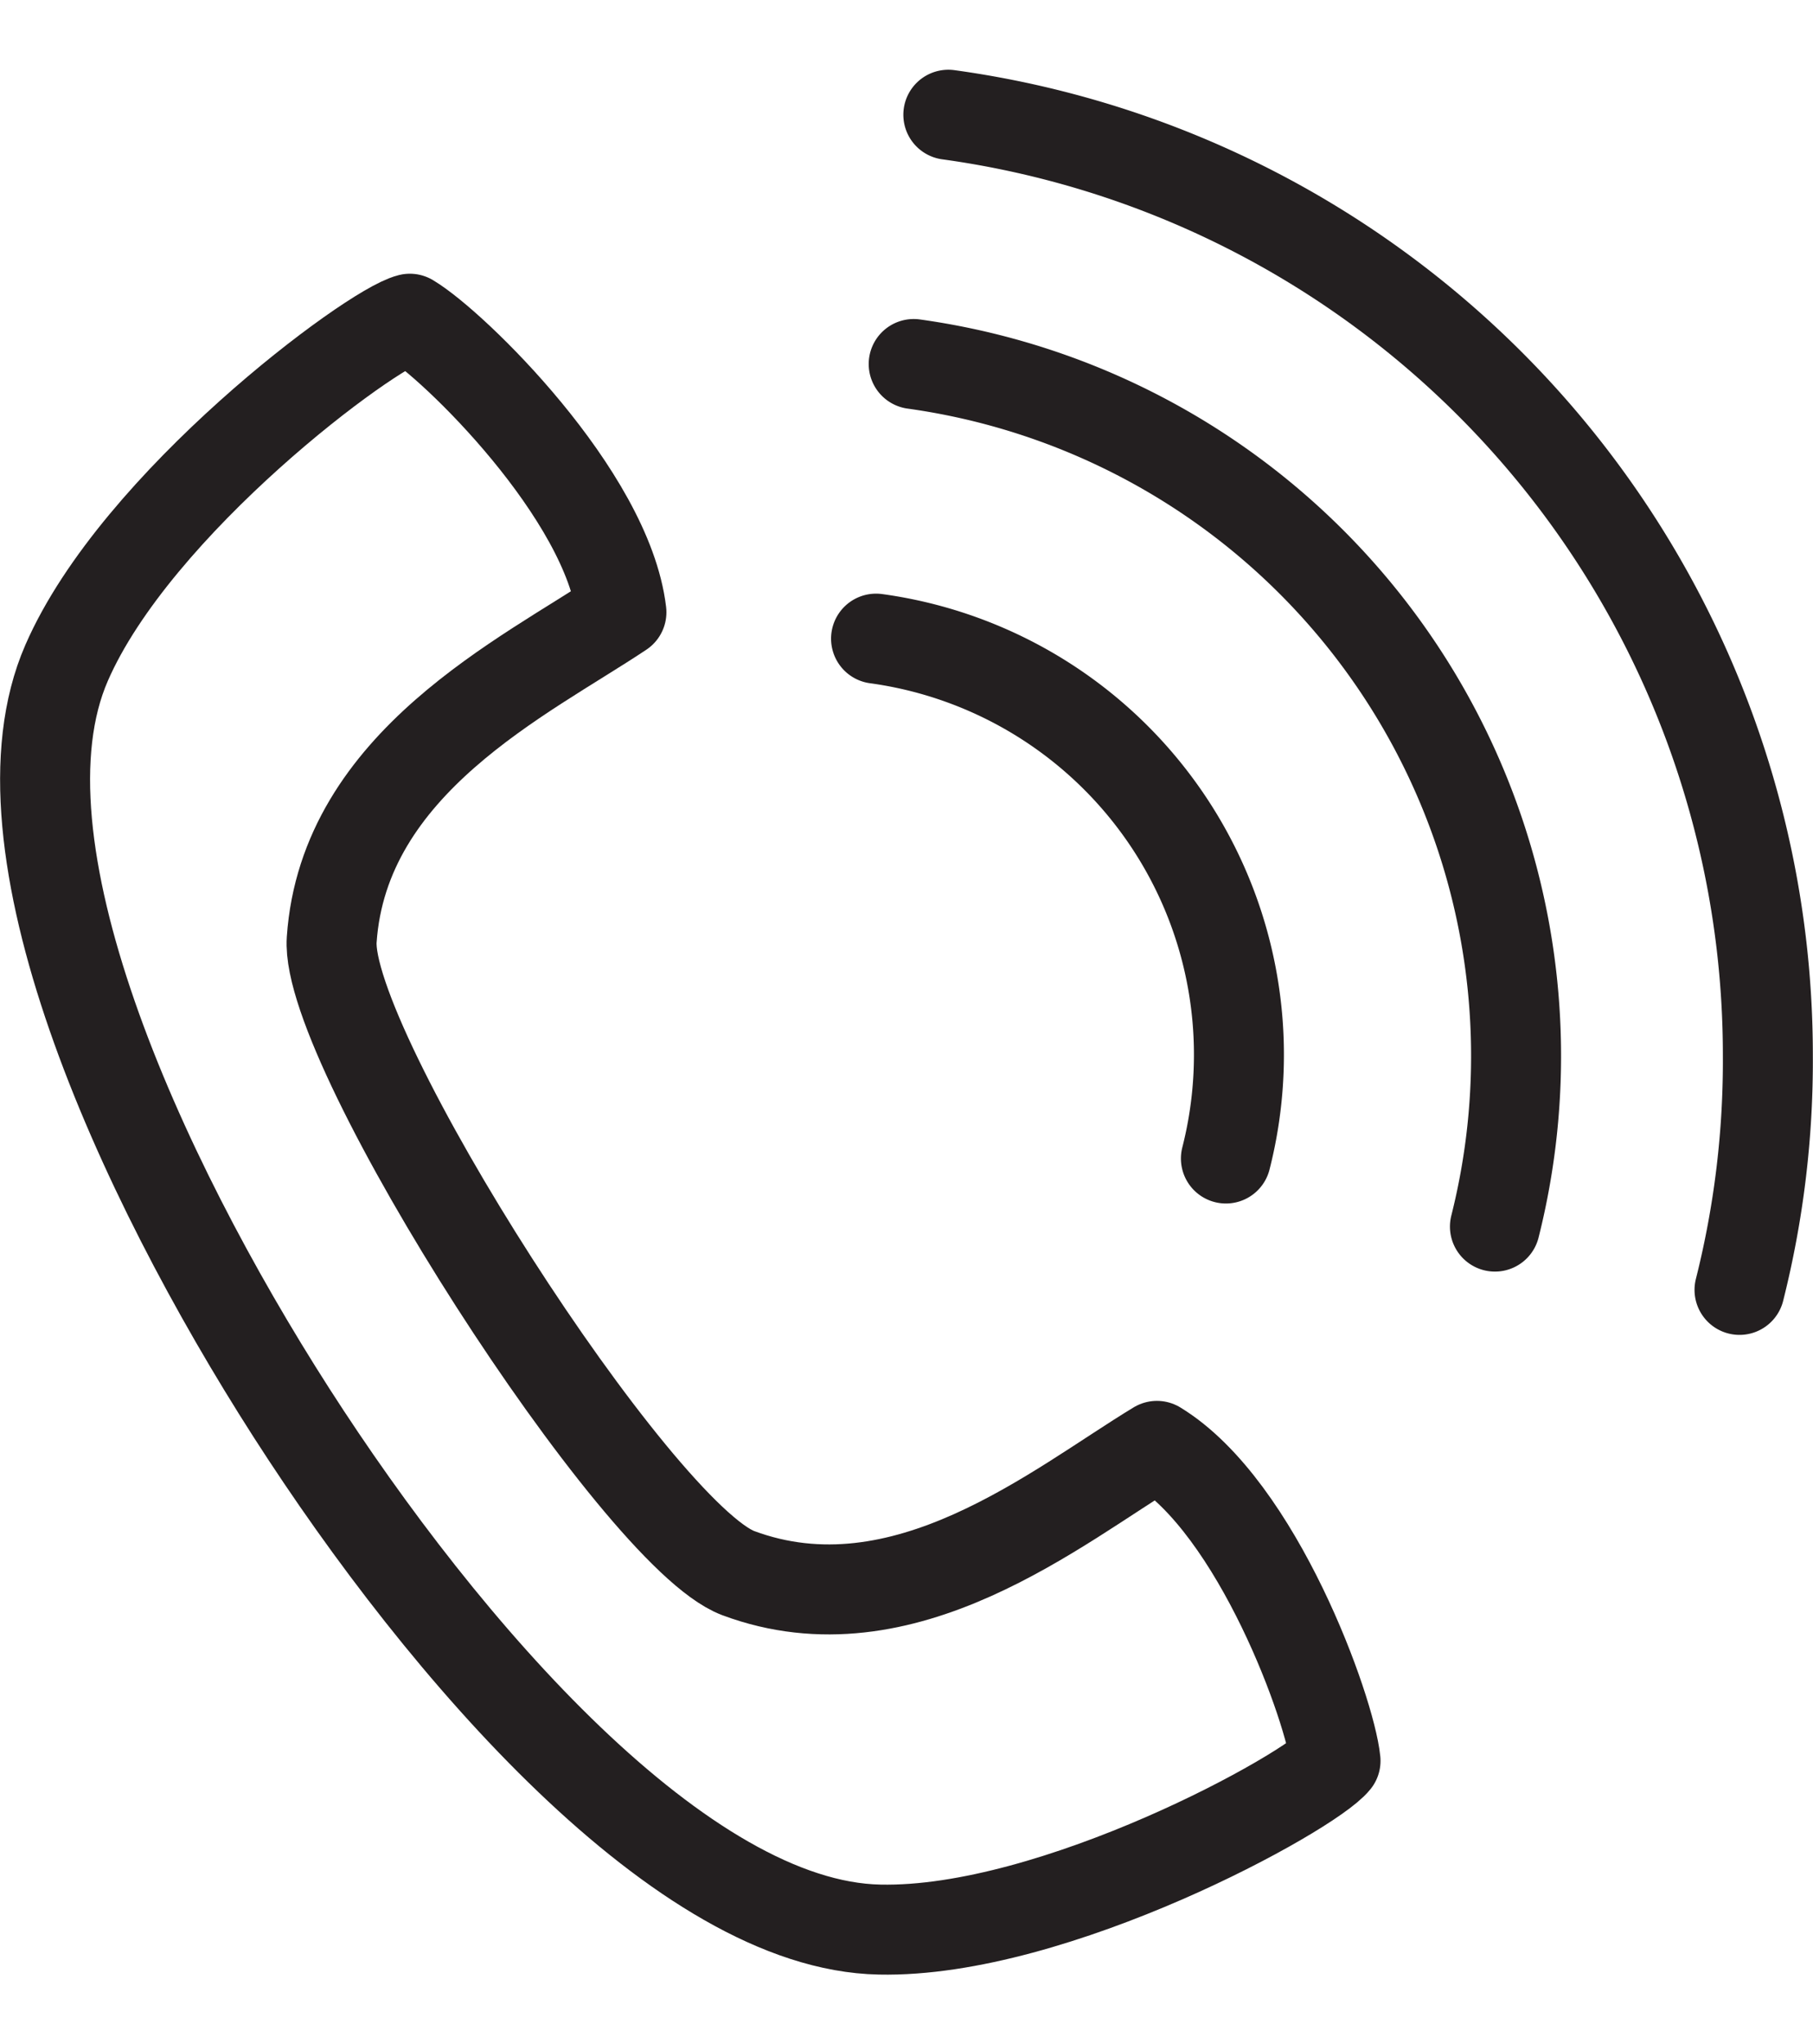 <?xml version="1.0" encoding="UTF-8"?> <svg xmlns="http://www.w3.org/2000/svg" id="Layer_1" data-name="Layer 1" viewBox="0 0 120.9 136.29"> <defs> <style>.cls-1{fill:none;stroke:#231f20;stroke-linecap:round;stroke-linejoin:round;stroke-width:6px;}</style> </defs> <title>иконки _heeder</title> <path class="cls-1" d="M58.42,42.58A28,28,0,0,1,81.75,77.24"></path> <path class="cls-1" d="M60.93,24.27A46.58,46.58,0,0,1,99.69,81.78"></path> <path class="cls-1" d="M63.24,7.65a63.28,63.28,0,0,1,54.65,62.74A62.46,62.46,0,0,1,116,86"></path> <path class="cls-1" d="M77.15,96.4c6.73,4.11,11.57,17.64,11.91,21-1.68,2.1-18.75,11.5-30.4,11.25-13.12-.25-29-18.52-39.22-34.45s-20.23-38-15-50c4.64-10.66,20.28-22.3,22.89-22.95,2.91,1.73,13.18,11.74,14.11,19.57C35,45.12,22.93,50.84,22.12,62.65c-.5,7.19,20.34,39.66,27.1,42.23C60.27,109,70.52,100.41,77.15,96.4Z"></path> </svg> 